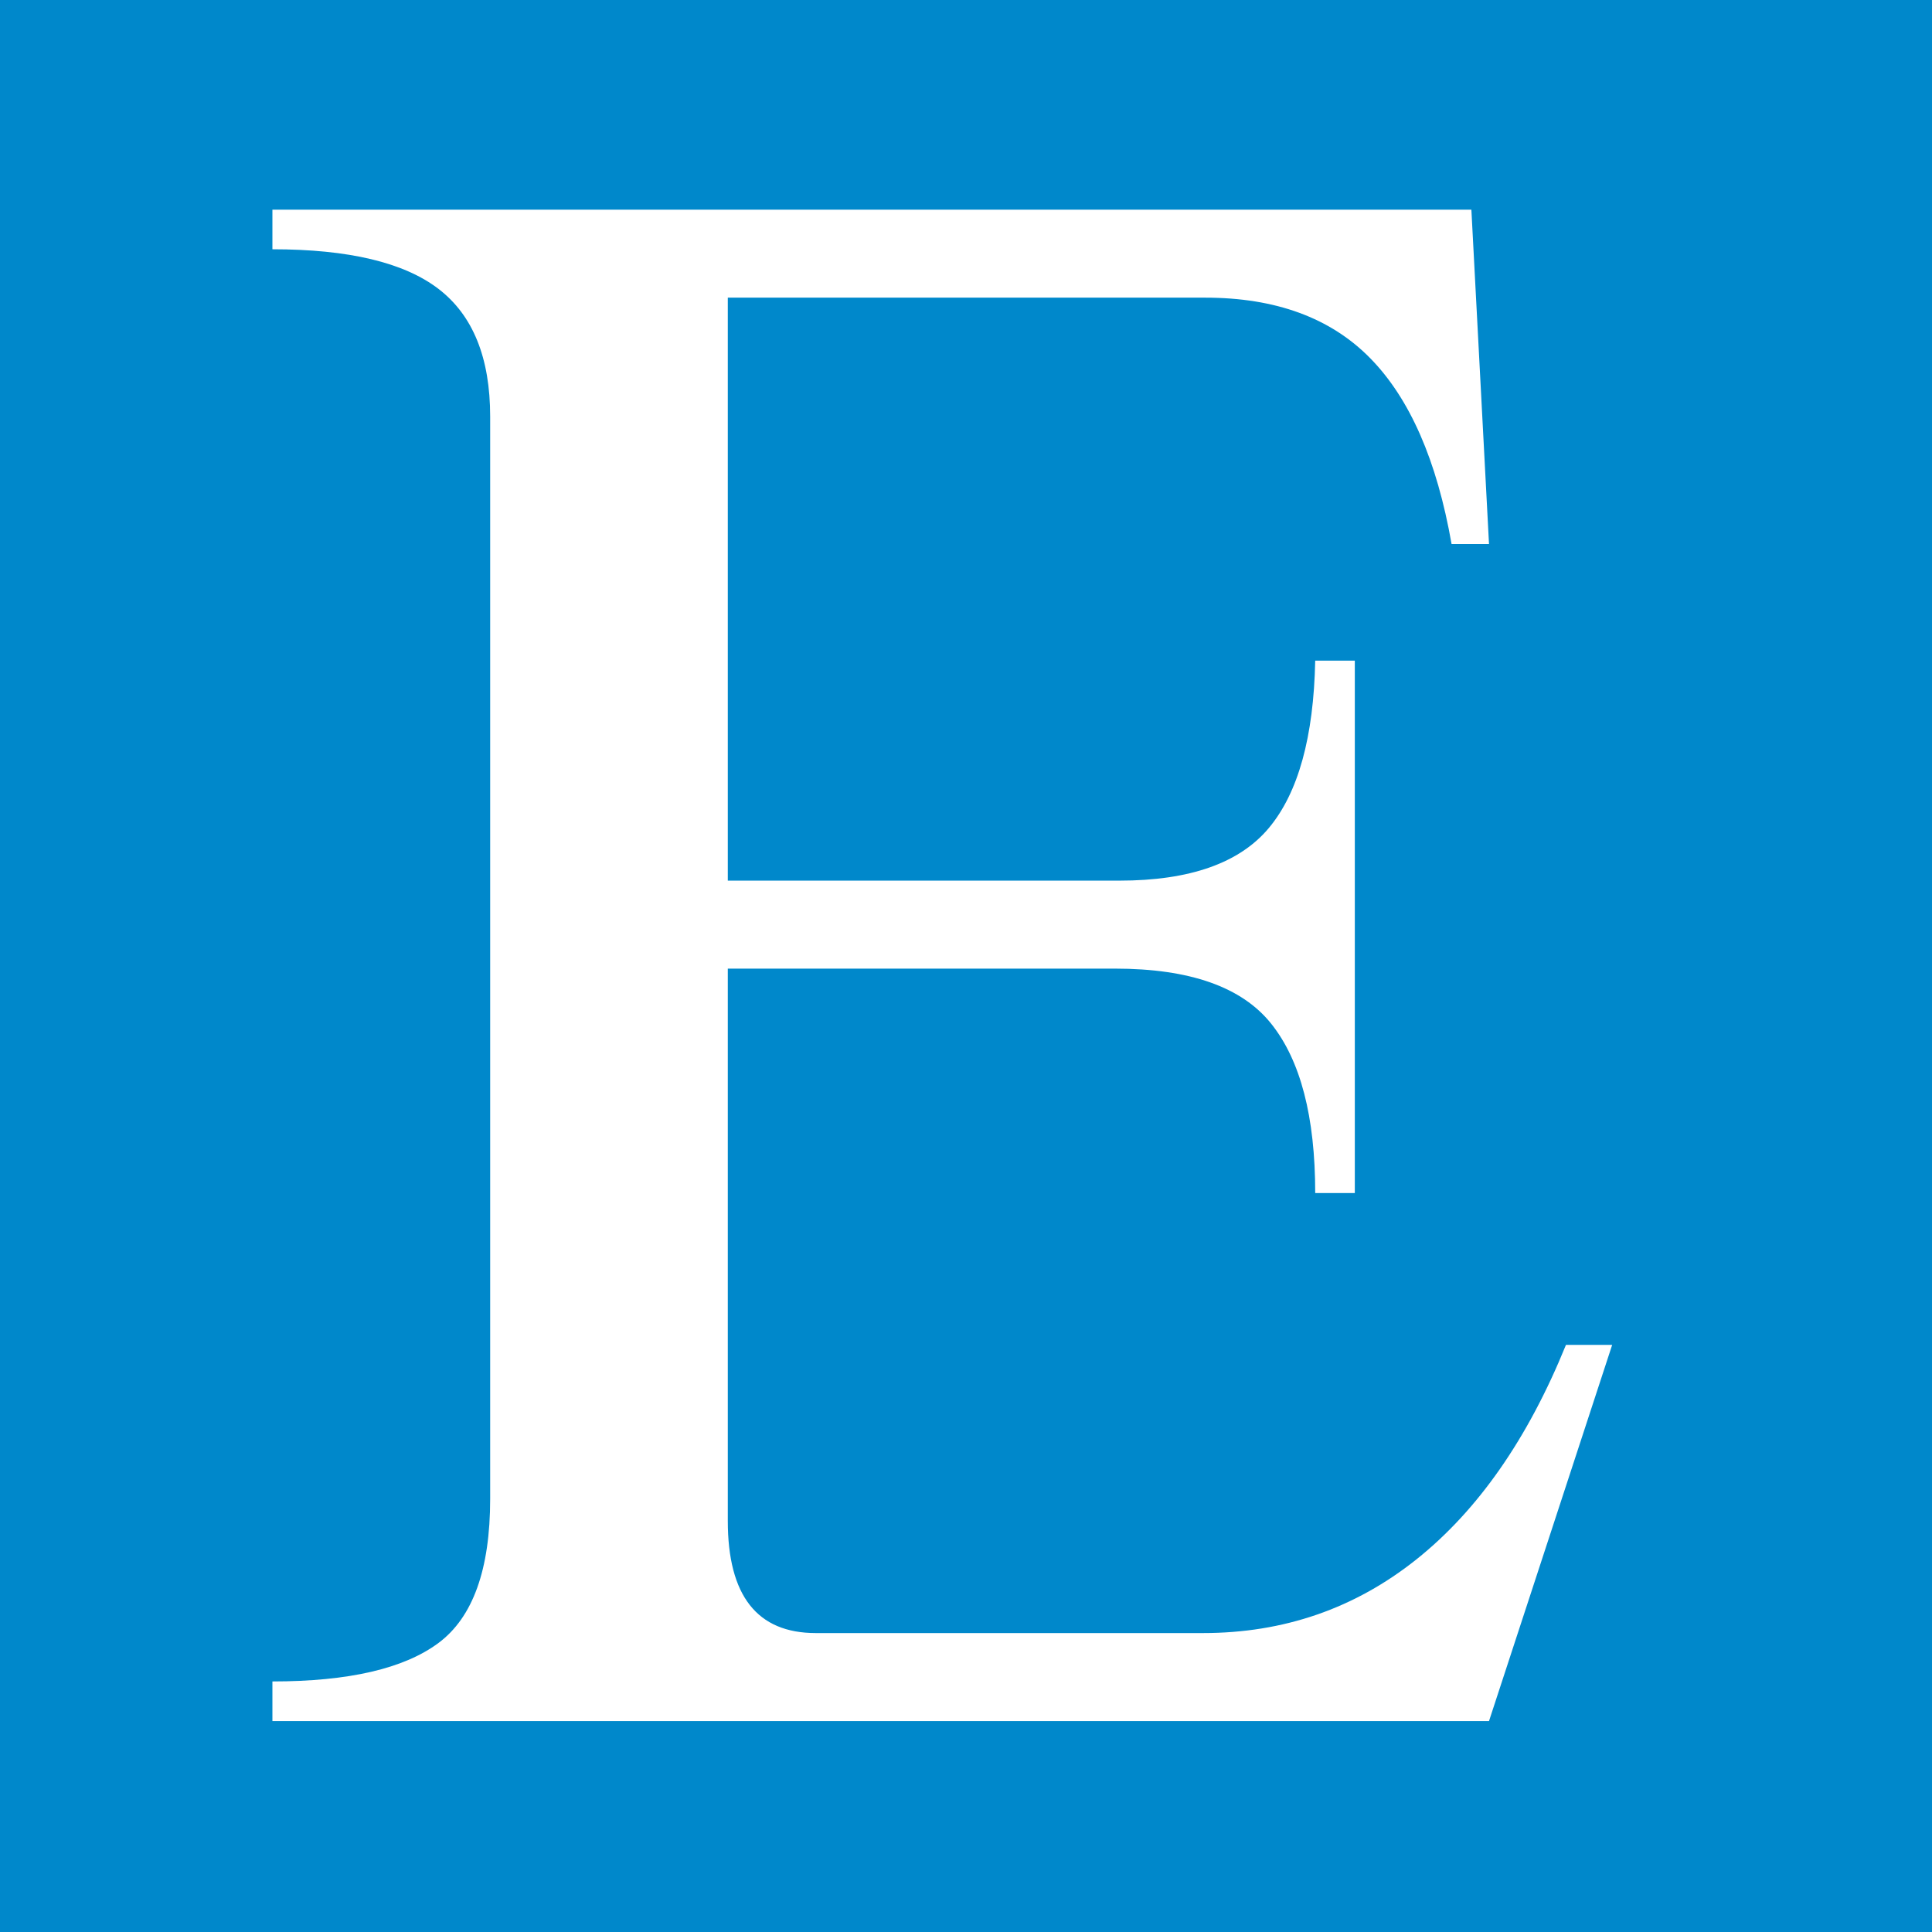 <svg xmlns="http://www.w3.org/2000/svg" xmlns:xlink="http://www.w3.org/1999/xlink" width="500" zoomAndPan="magnify" viewBox="0 0 375 375" height="500" preserveAspectRatio="xMidYMid meet" version="1.0"><defs><g/></defs><rect x="-37.5" width="450" fill="#ffffff" y="-37.5" height="450" fill-opacity="1"/><rect x="-37.5" width="450" fill="#0088cb" y="-37.5" height="450" fill-opacity="1"/><g fill="#ffffff" fill-opacity="1"><g transform="translate(37.5, 334.055)"><g><path d="M 251.516 -228.453 L 244.25 -228.453 C 241.406 -244.68 236.141 -256.707 228.453 -264.531 C 220.766 -272.363 210.086 -276.281 196.422 -276.281 L 103.766 -276.281 L 103.766 -163.125 L 179.781 -163.125 C 193.438 -163.125 203.109 -166.535 208.797 -173.359 C 214.492 -180.191 217.488 -191.016 217.781 -205.828 L 225.469 -205.828 L 225.469 -102.484 L 217.781 -102.484 C 217.781 -117.285 214.93 -128.242 209.234 -135.359 C 203.547 -142.484 193.441 -146.047 178.922 -146.047 L 103.766 -146.047 L 103.766 -38.859 C 103.766 -24.336 109.457 -17.078 120.844 -17.078 L 196 -17.078 C 211.656 -17.078 225.461 -21.844 237.422 -31.375 C 249.379 -40.914 259.055 -54.797 266.453 -73.016 L 275.422 -73.016 L 251.516 0 L 15.375 0 L 15.375 -7.688 C 30.176 -7.688 40.922 -10.176 47.609 -15.156 C 54.297 -20.133 57.641 -29.457 57.641 -43.125 L 57.641 -253.219 C 57.641 -264.602 54.297 -272.859 47.609 -277.984 C 40.922 -283.109 30.176 -285.672 15.375 -285.672 L 15.375 -293.359 L 248.094 -293.359 Z M 251.516 -228.453 "/></g></g></g></svg>